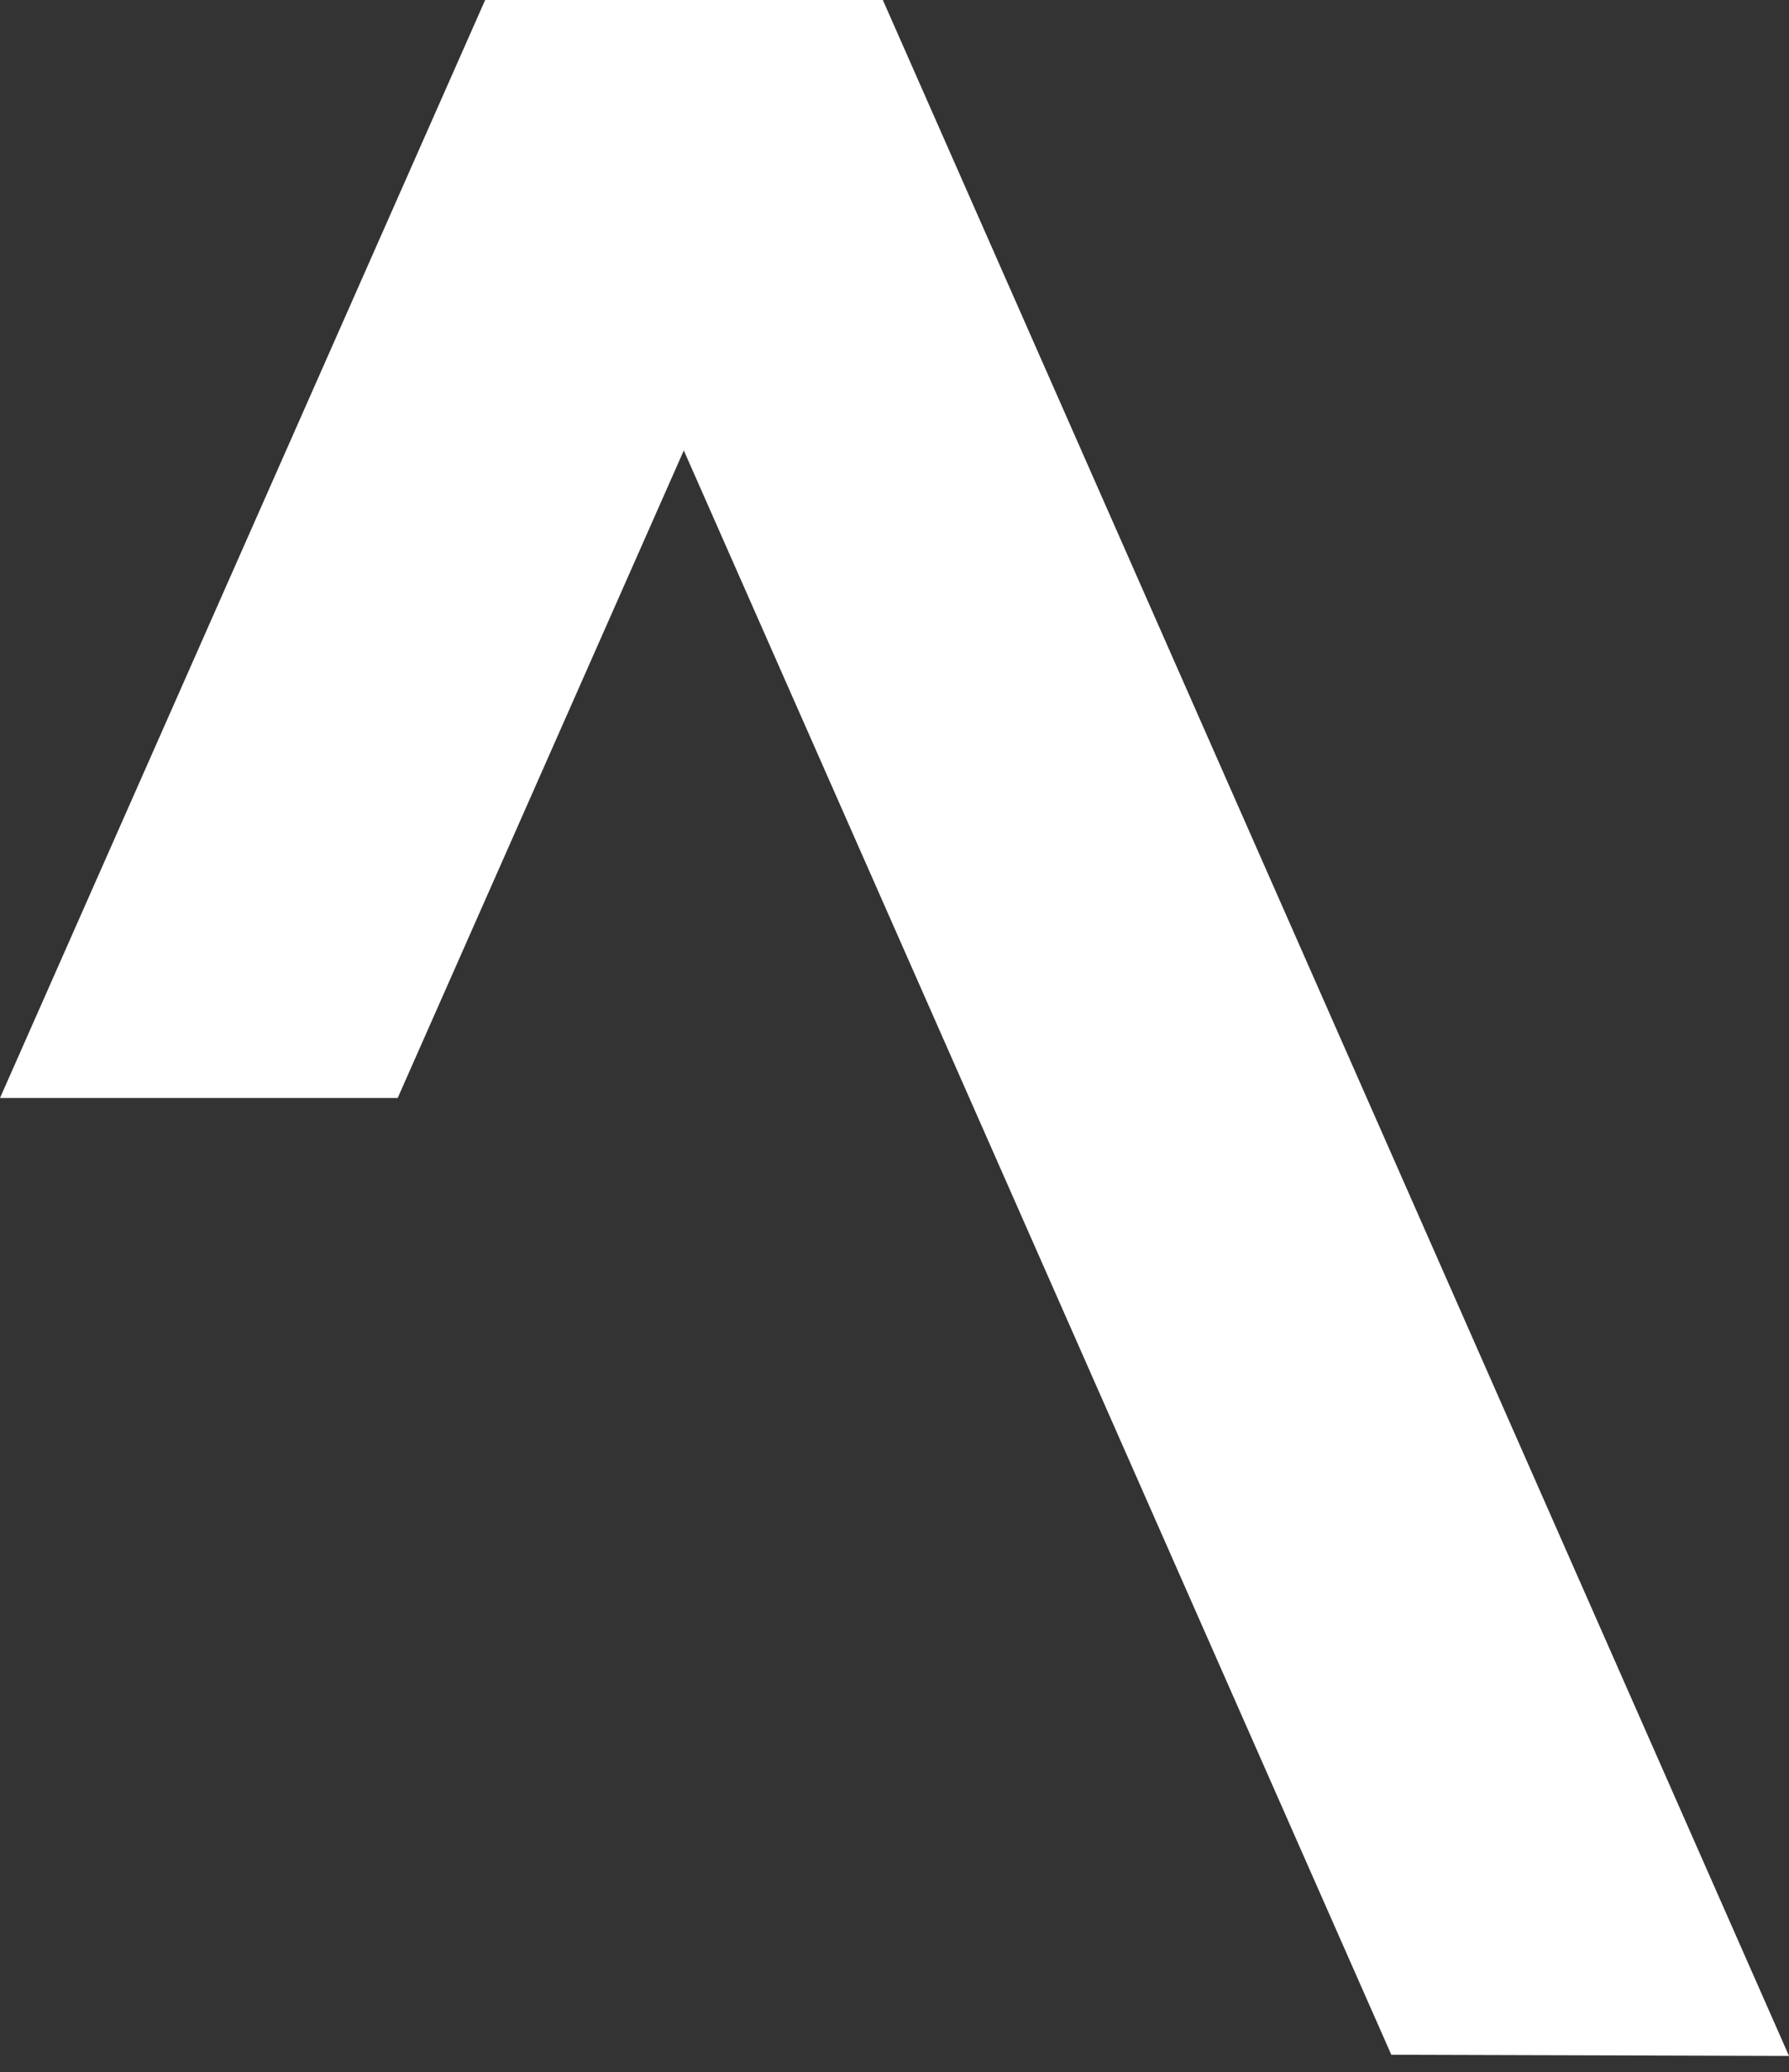 <svg xmlns="http://www.w3.org/2000/svg" viewBox="0 0 15.34 17.76"><rect x="0" y="0" width="15.34" height="17.76" fill="#333333" stroke="none"/><defs><style>.a{fill:#fff;}</style></defs><title>arrowUp</title><polygon class="a" points="3.41 9.41 0 9.41 4.16 0 7.57 0 3.41 9.41"/><polygon class="a" points="7.57 0 4.16 0 11.93 17.61 15.34 17.62 7.57 0"/></svg>